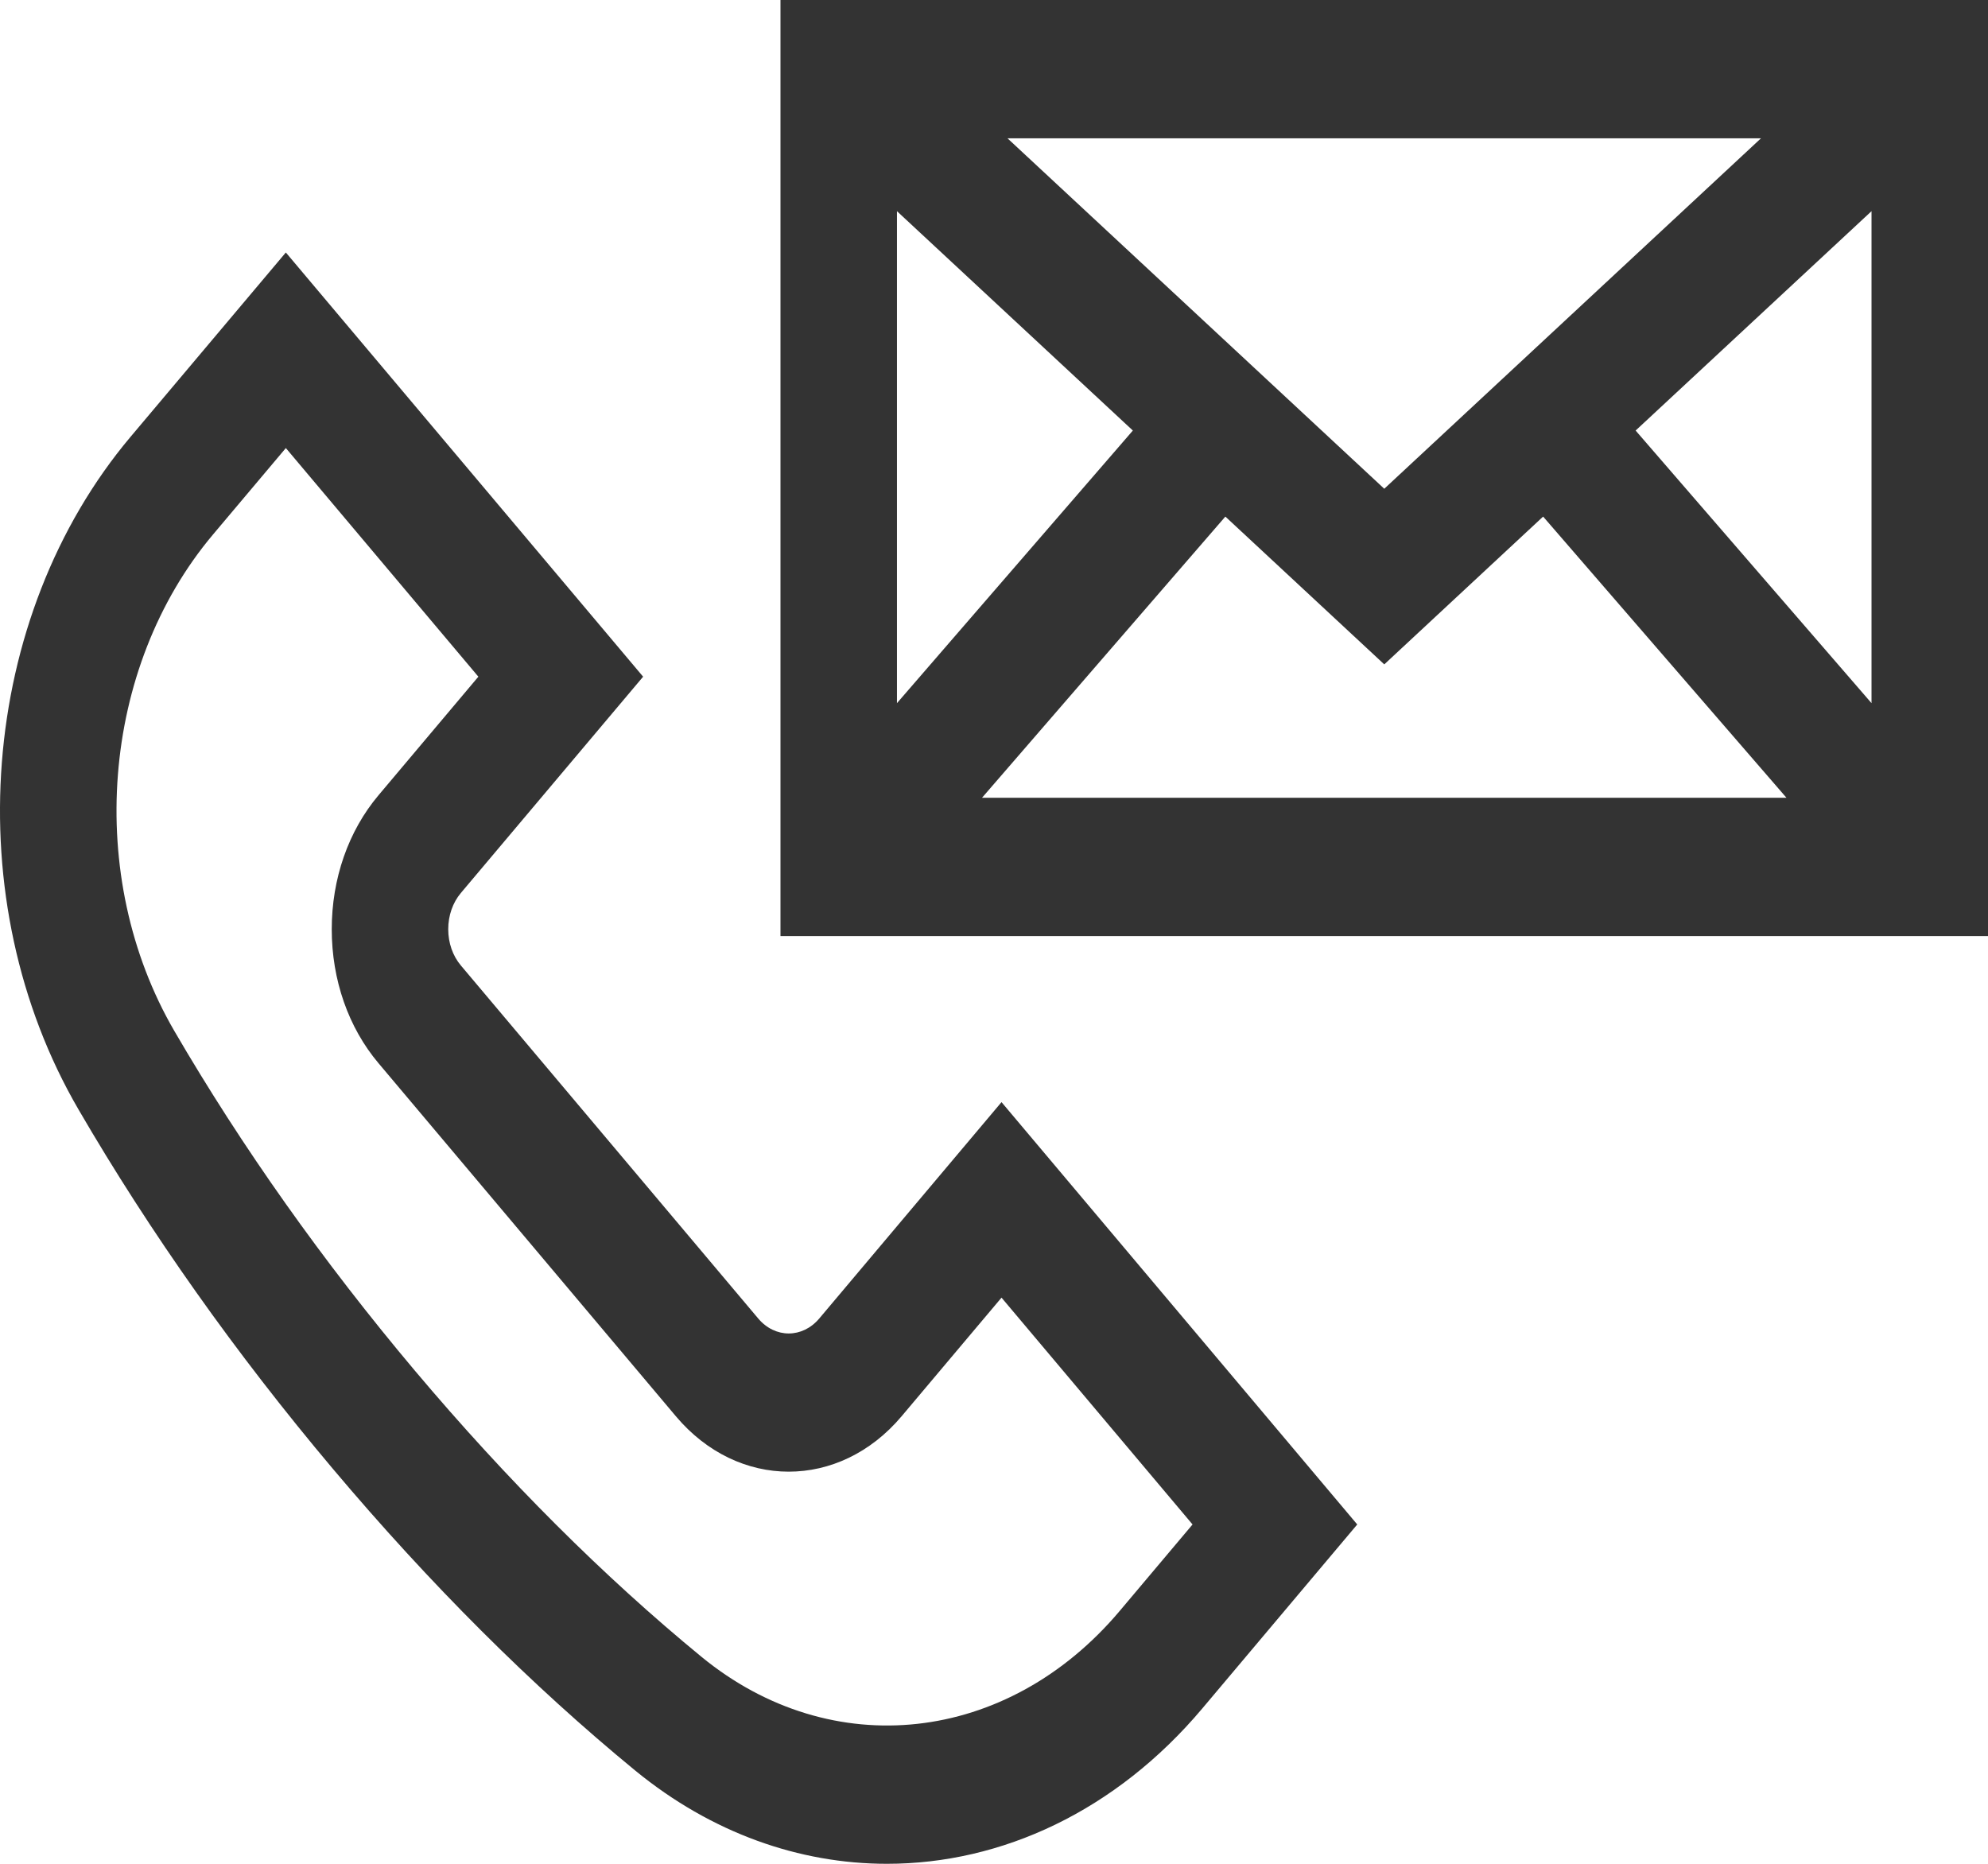 <svg width="32" height="30" viewBox="0 0 32 30" fill="none" xmlns="http://www.w3.org/2000/svg">
<path d="M13.187 21.223C12.916 21.544 12.476 21.544 12.205 21.223L7.418 15.54C7.287 15.384 7.215 15.177 7.215 14.957C7.215 14.737 7.287 14.53 7.418 14.374L10.352 10.892L4.601 4.064L2.104 7.028C-0.345 9.935 -0.698 14.491 1.265 17.861C2.418 19.842 3.794 21.786 5.357 23.641C6.919 25.495 8.557 27.13 10.225 28.499C11.454 29.506 12.869 30 14.277 30C16.125 30 17.961 29.151 19.351 27.502L21.847 24.538L16.121 17.74L13.187 21.223ZM18.025 25.928C16.217 28.075 13.385 28.386 11.291 26.668C9.716 25.375 8.165 23.827 6.682 22.067C5.2 20.307 3.896 18.466 2.807 16.596C1.36 14.11 1.622 10.748 3.43 8.602L4.601 7.212L7.7 10.892L6.093 12.8C5.607 13.377 5.34 14.143 5.34 14.957C5.34 15.772 5.607 16.538 6.093 17.114L10.879 22.796C11.881 23.986 13.511 23.985 14.513 22.796L16.121 20.887L19.196 24.538L18.025 25.928Z" fill="black" fill-opacity="0.8"/>
<path d="M12.563 0V15.067H32V0H12.563ZM22.282 7.867L16.217 2.226H28.346L22.282 7.867ZM18.235 6.93L14.438 11.318V3.399L18.235 6.93ZM19.724 8.315L22.282 10.694L24.839 8.315L28.756 12.841H15.807L19.724 8.315ZM26.328 6.93L30.125 3.399V11.318L26.328 6.93Z" fill="black" fill-opacity="0.8"/>
</svg>
